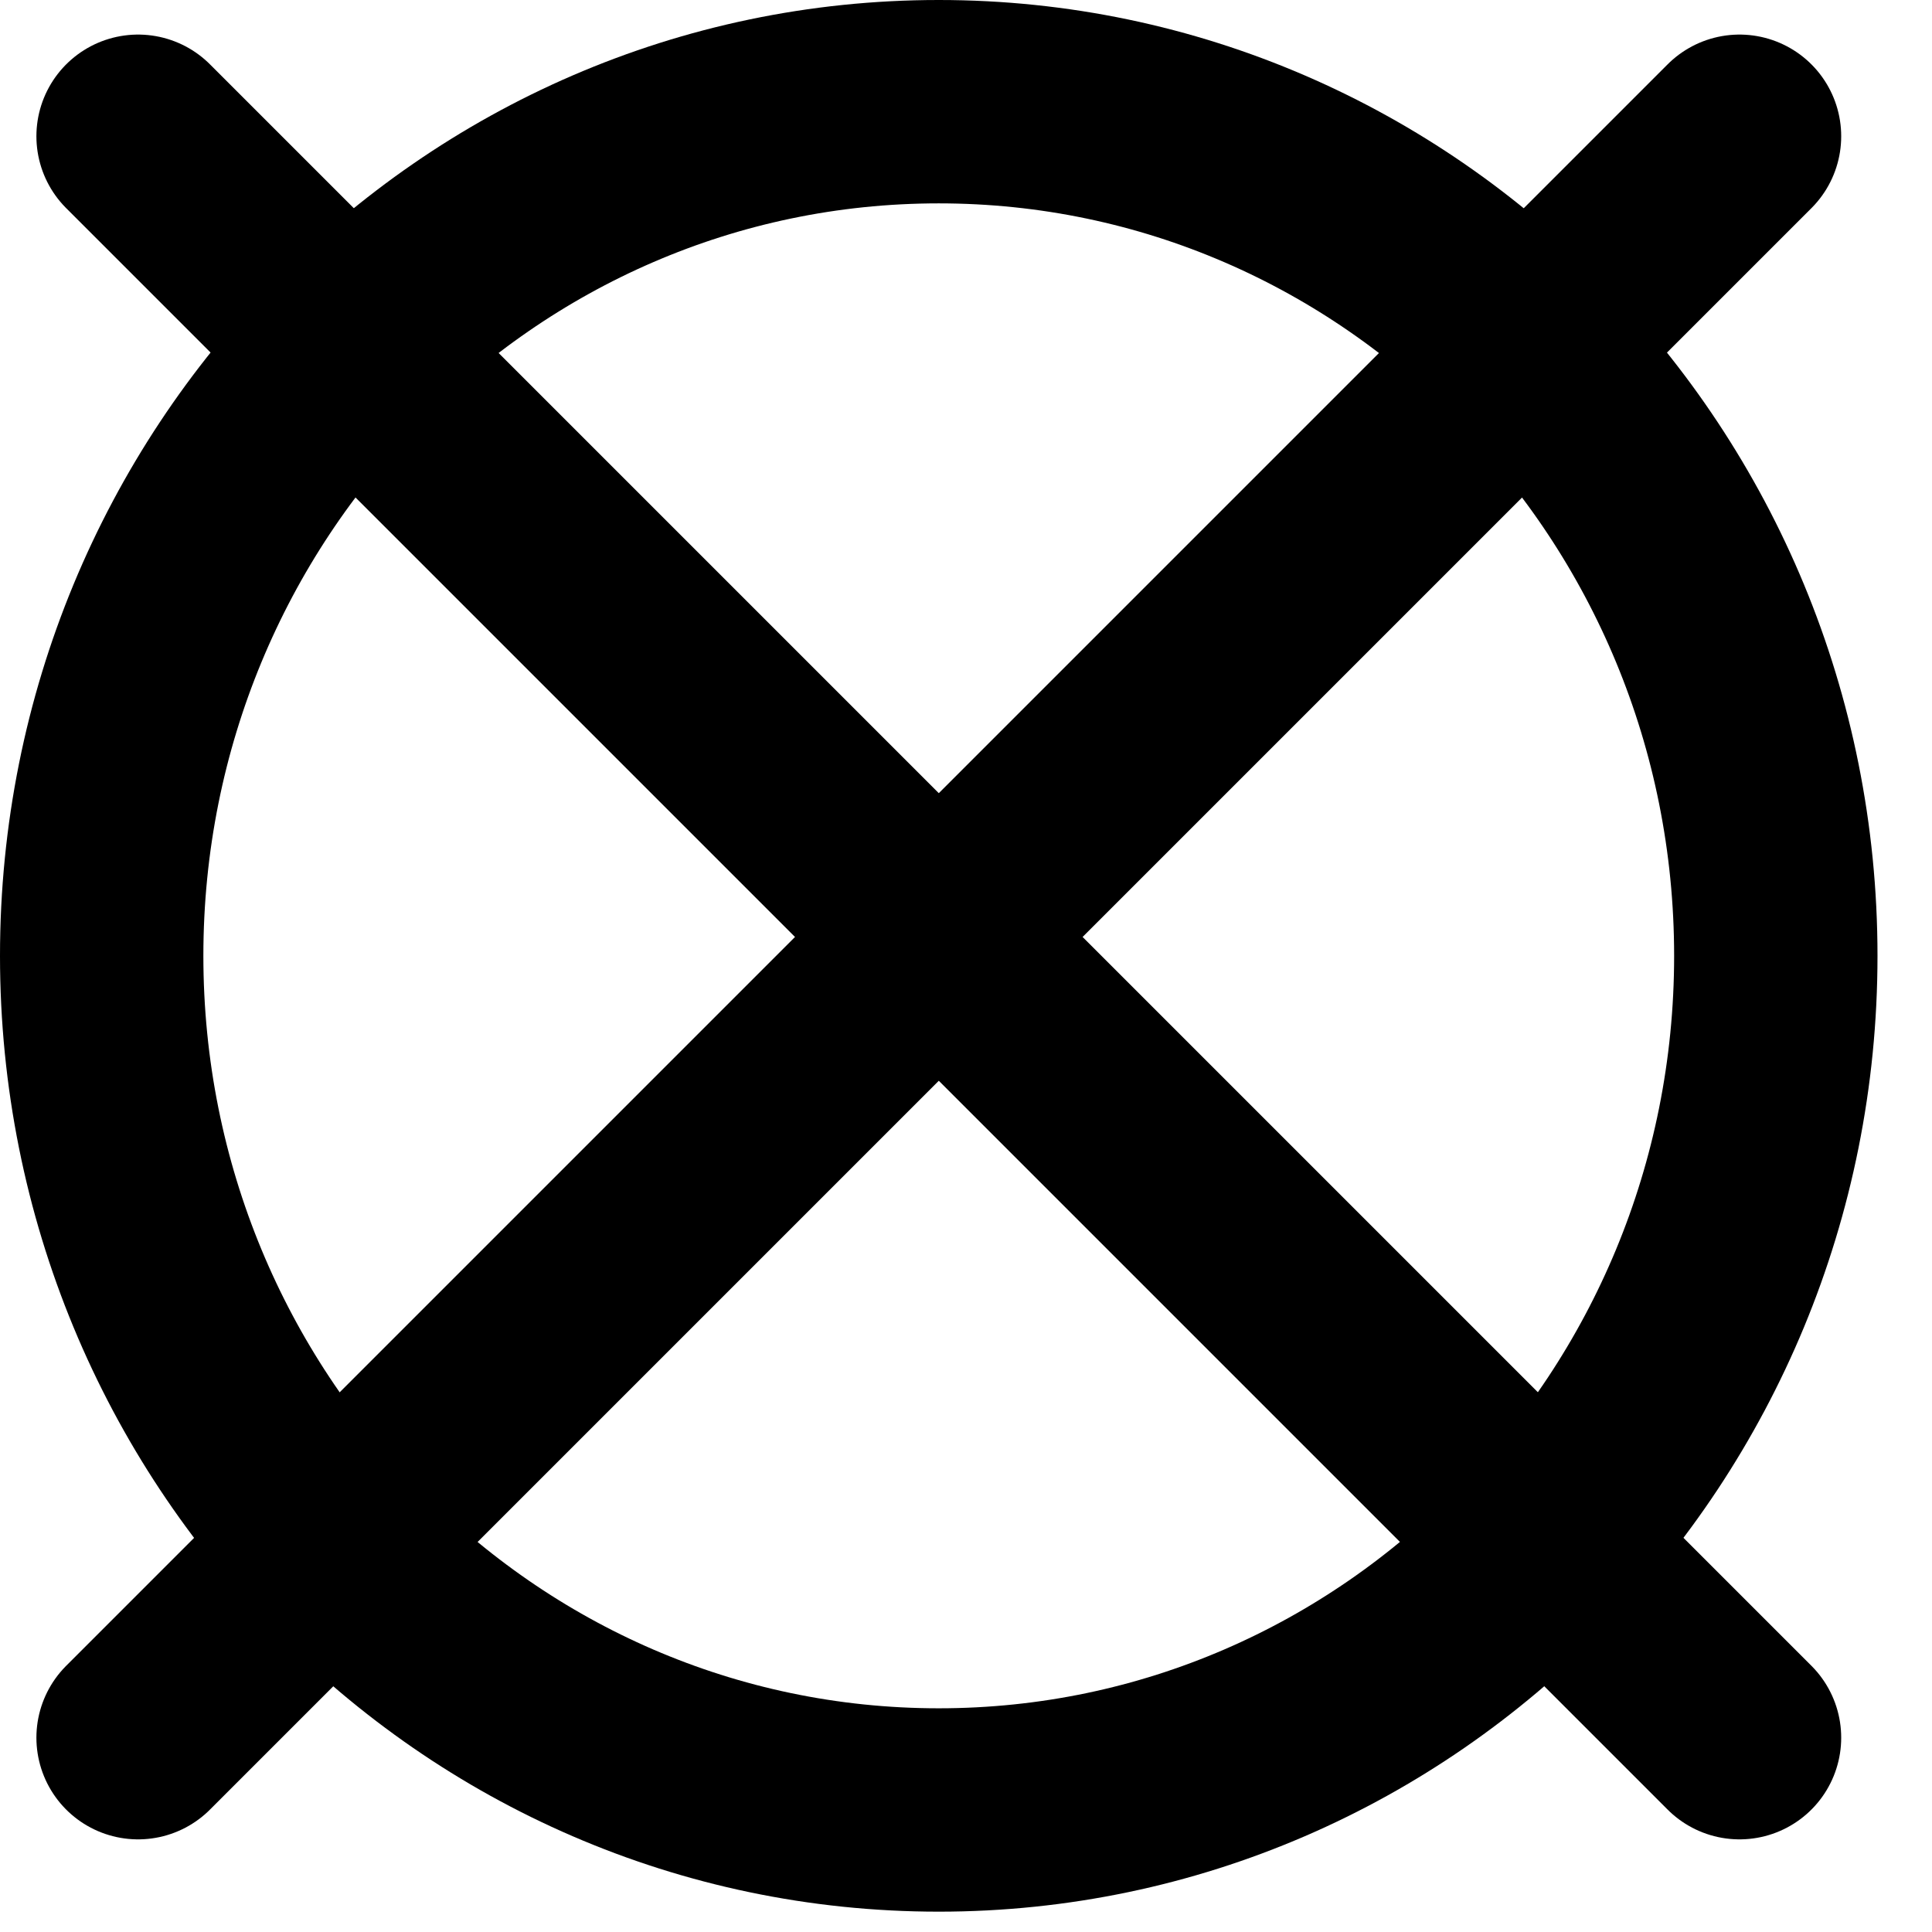 <svg width="19" height="19" viewBox="0 0 19 19" fill="none" xmlns="http://www.w3.org/2000/svg">
<path d="M9.232 17.8C13.778 17.8 17.464 14.039 17.464 9.4C17.464 4.761 13.778 1 9.232 1C4.686 1 1 4.761 1 9.4C1 14.039 4.686 17.8 9.232 17.8Z" stroke="black" stroke-width="2" stroke-linecap="round" stroke-linejoin="round"/>
<path d="M1.358 1.34L17.107 17.089" stroke="black" stroke-width="2" stroke-linecap="round" stroke-linejoin="round"/>
<path d="M1.358 17.089L17.107 1.34" stroke="black" stroke-width="2" stroke-linecap="round" stroke-linejoin="round"/>
</svg>
